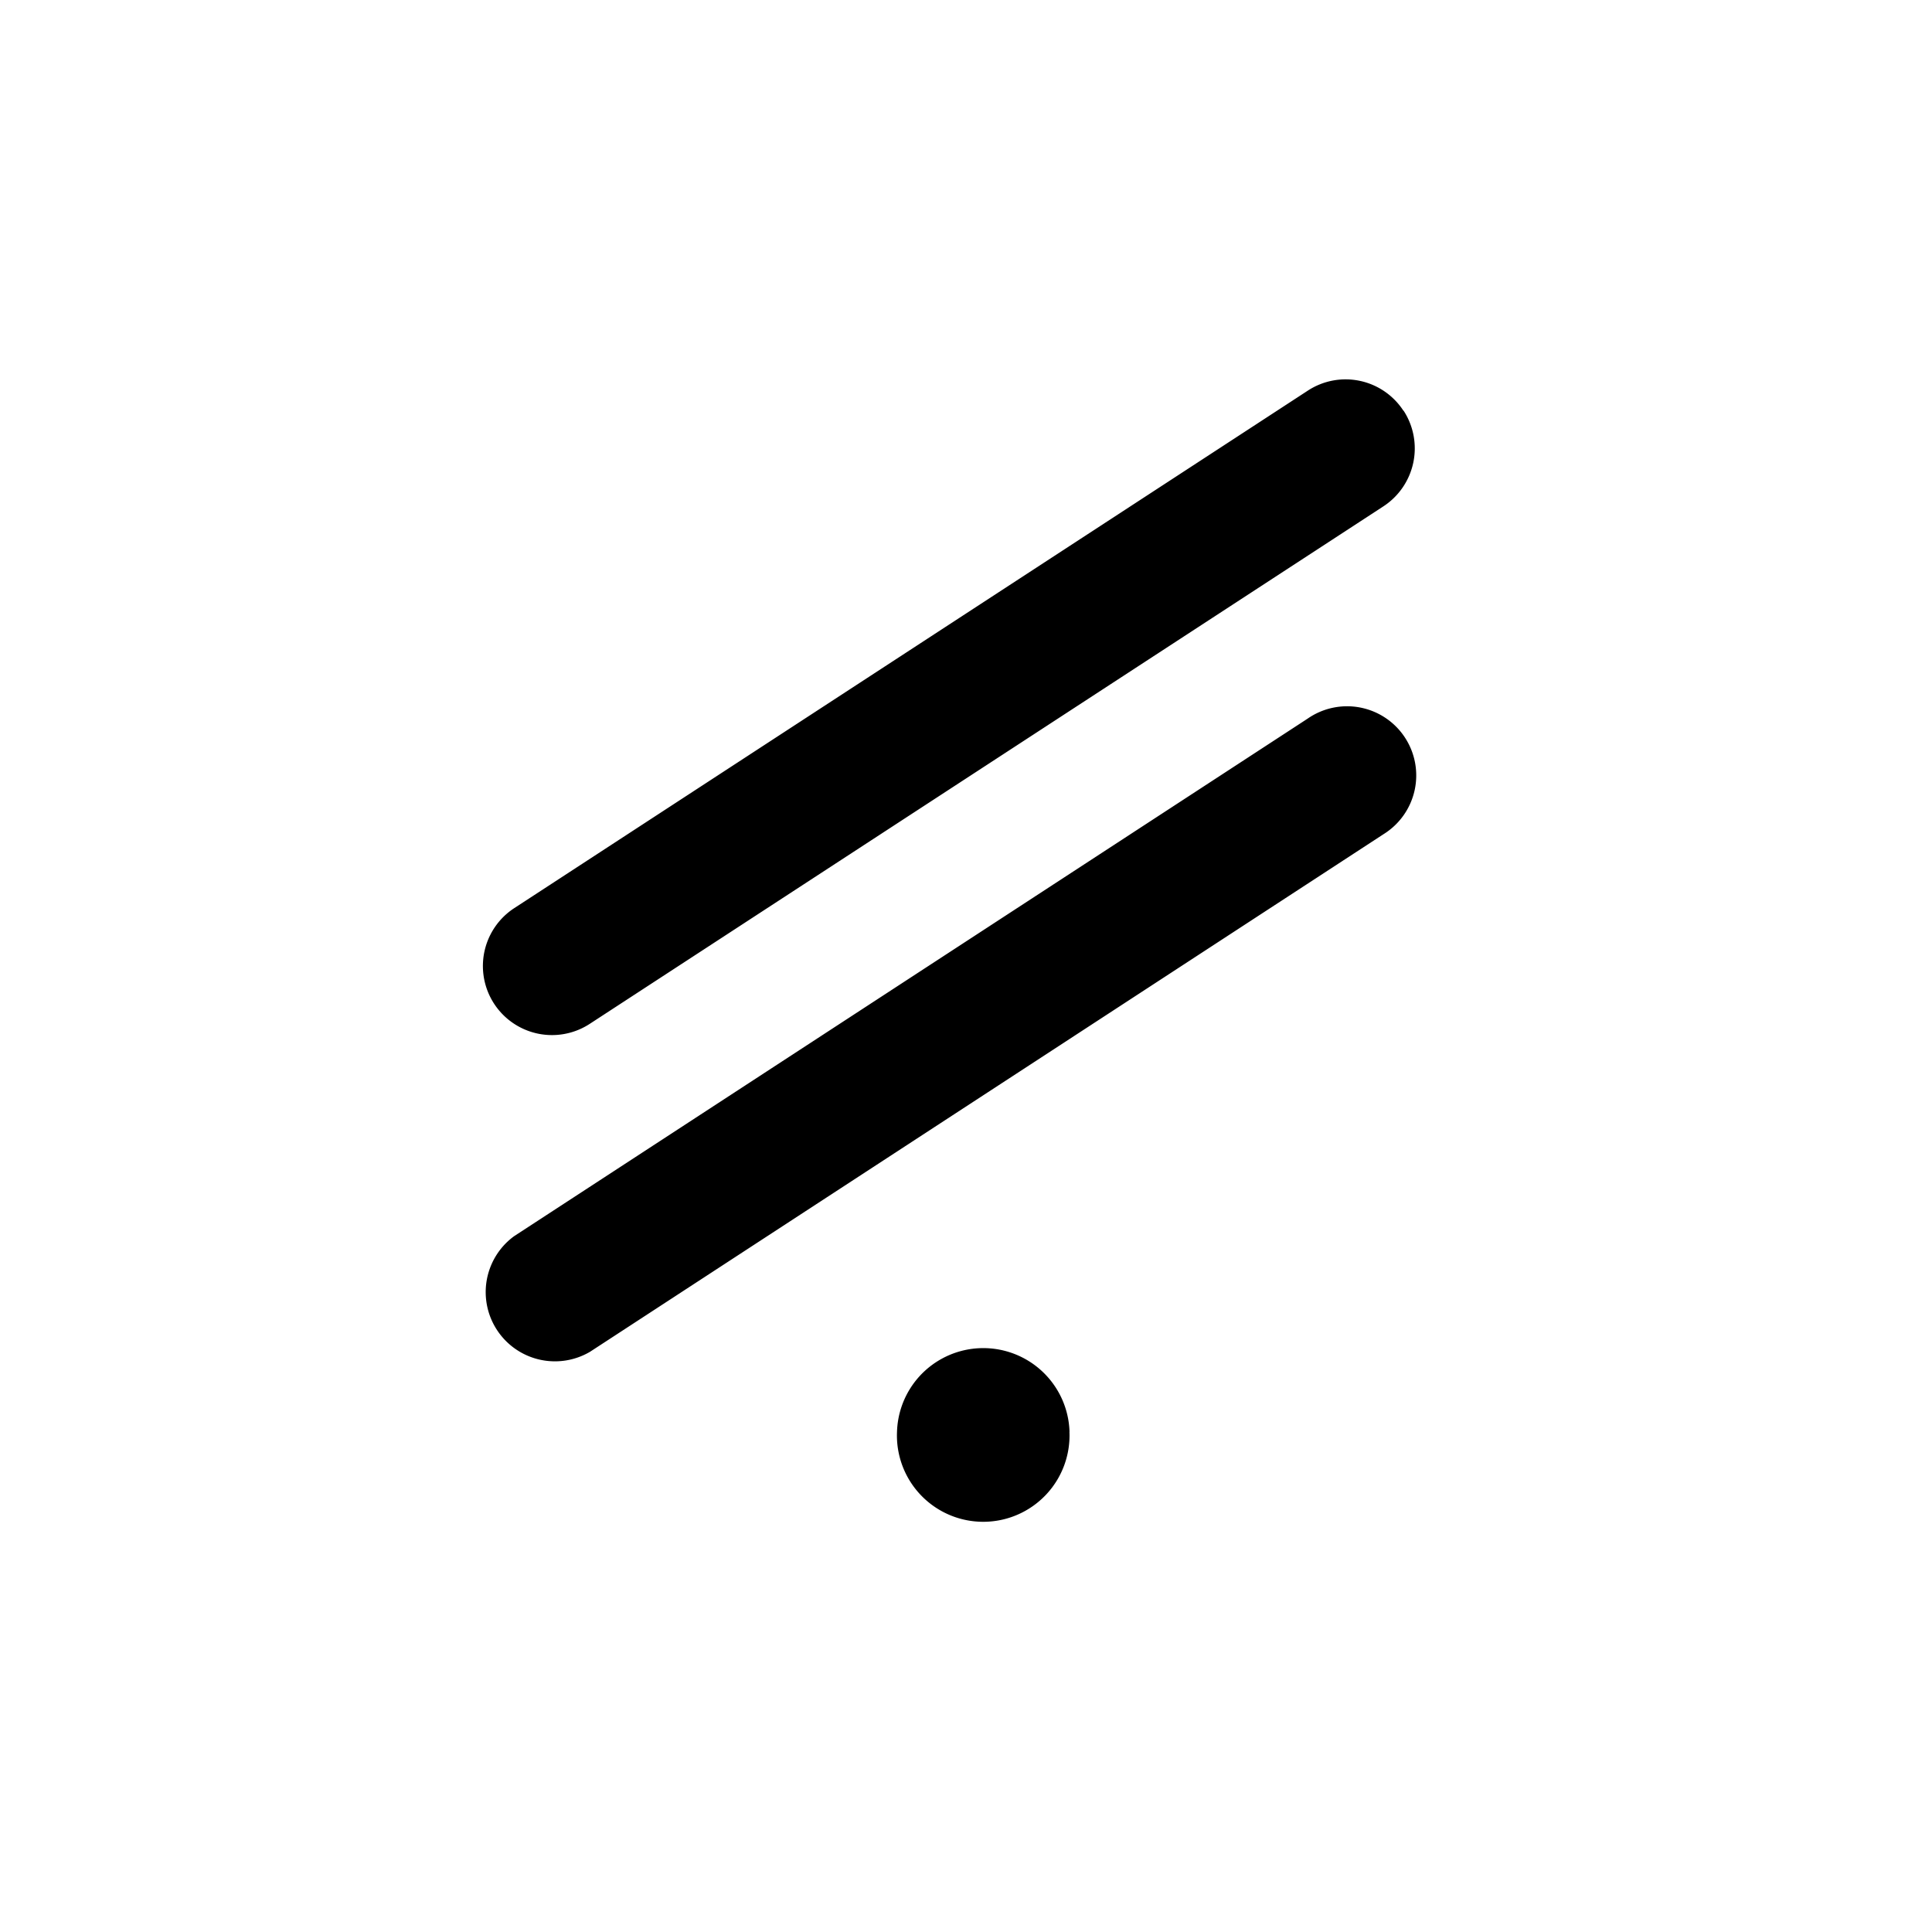<?xml version="1.0" encoding="utf-8"?>
<!-- Generator: www.svgicons.com -->
<svg xmlns="http://www.w3.org/2000/svg" width="800" height="800" viewBox="0 0 24 24">
<path fill="currentColor" d="M17.435 5.1a.86.86 0 0 1-.253 1.192L7.324 12.72a.858.858 0 0 1-.934-1.44l9.857-6.428a.857.857 0 0 1 1.188.252zm-4.15 12.686a1.072 1.072 0 1 1-2.142 0a1.072 1.072 0 0 1 2.143 0m3.9-7.423a.859.859 0 1 0-.942-1.436l-9.857 6.429a.86.86 0 0 0 .943 1.436z"/>
</svg>